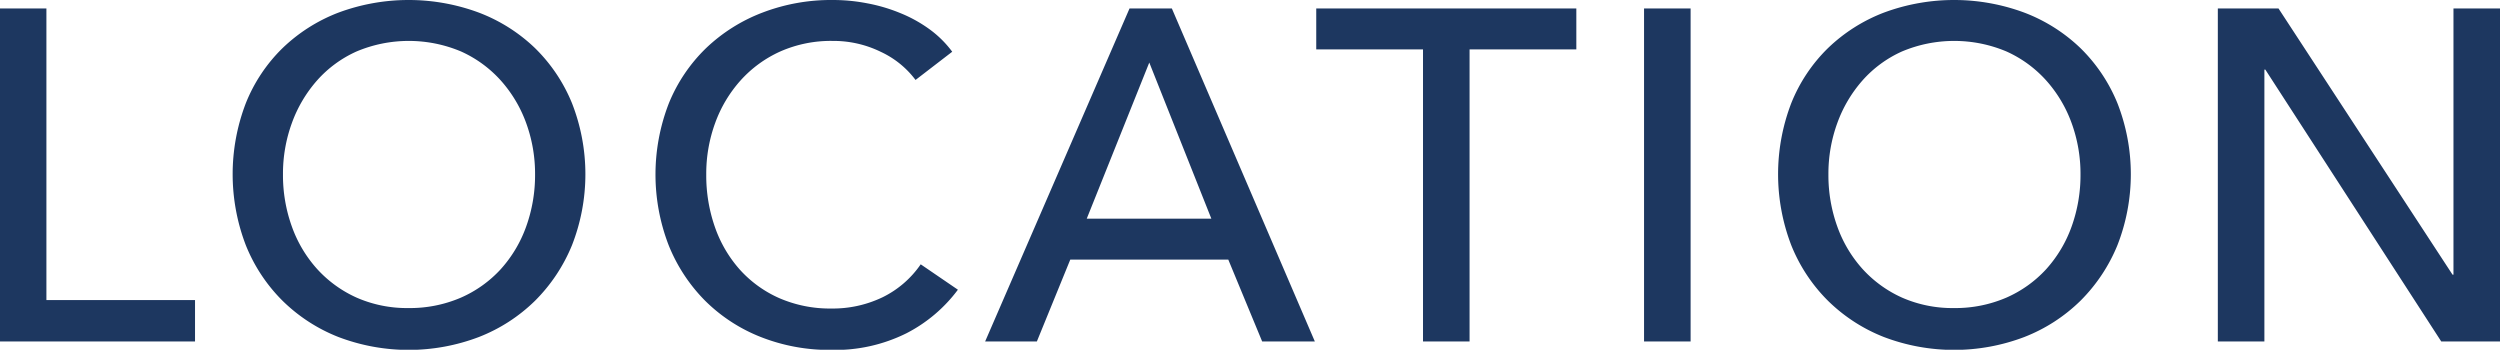 <svg xmlns="http://www.w3.org/2000/svg" width="265.781" height="37.18" viewBox="0 0 265.781 37.18">
  <defs>
    <style>
      .cls-1 {
        fill: #1d3760;
        fill-rule: evenodd;
      }
    </style>
  </defs>
  <path id="ttl_location.svg" class="cls-1" d="M144.872,1919.28h-4.95v35.4h20.75v-4.4h-15.8v-31Zm55.875,10.07a17.367,17.367,0,0,0-3.925-5.85,17.647,17.647,0,0,0-5.95-3.77,21.439,21.439,0,0,0-14.975,0,17.676,17.676,0,0,0-5.925,3.77,17.019,17.019,0,0,0-3.9,5.85,21.058,21.058,0,0,0,0,15.1,17.521,17.521,0,0,0,3.9,5.9,17.715,17.715,0,0,0,5.925,3.85,21,21,0,0,0,14.975,0,17.684,17.684,0,0,0,5.95-3.85,17.885,17.885,0,0,0,3.925-5.9A20.713,20.713,0,0,0,200.747,1929.35Zm-4.875,13.13a13.566,13.566,0,0,1-2.7,4.52,12.6,12.6,0,0,1-4.25,3.03,13.7,13.7,0,0,1-5.55,1.1,13.331,13.331,0,0,1-5.5-1.1,12.694,12.694,0,0,1-4.2-3.03,13.5,13.5,0,0,1-2.7-4.52,16.084,16.084,0,0,1-.95-5.55,15.69,15.69,0,0,1,.95-5.48,14.06,14.06,0,0,1,2.675-4.52,12.369,12.369,0,0,1,4.2-3.08,14.311,14.311,0,0,1,11.1,0,12.646,12.646,0,0,1,4.225,3.08,13.872,13.872,0,0,1,2.7,4.52,15.736,15.736,0,0,1,.95,5.48A16.132,16.132,0,0,1,195.872,1942.48Zm41.949,4a10.527,10.527,0,0,1-4.05,3.5,12.222,12.222,0,0,1-5.45,1.2,13.514,13.514,0,0,1-5.525-1.1,12.374,12.374,0,0,1-4.2-3.03,13.438,13.438,0,0,1-2.65-4.52,16.608,16.608,0,0,1-.925-5.6,15.713,15.713,0,0,1,.95-5.48,13.837,13.837,0,0,1,2.7-4.52,12.636,12.636,0,0,1,4.225-3.08,13.323,13.323,0,0,1,5.575-1.12,11.439,11.439,0,0,1,5.125,1.17,9.727,9.727,0,0,1,3.675,2.98l3.9-3a11.15,11.15,0,0,0-2.4-2.38,14.527,14.527,0,0,0-3.1-1.72,17.72,17.72,0,0,0-3.55-1.05,19.052,19.052,0,0,0-3.65-.35,20.4,20.4,0,0,0-7.5,1.35A17.907,17.907,0,0,0,215,1923.5a17.182,17.182,0,0,0-3.95,5.85,20.885,20.885,0,0,0-.025,15.1,17.746,17.746,0,0,0,3.875,5.9,17.459,17.459,0,0,0,5.9,3.85,19.817,19.817,0,0,0,7.475,1.38,17.027,17.027,0,0,0,8.05-1.78,15.84,15.84,0,0,0,5.45-4.62Zm15.9-.5h16.8l3.6,8.7h5.6l-15.2-35.4h-4.5l-15.35,35.4h5.5Zm8.4-20.95,6.6,16.6h-13.25Zm34.05-1.4h11.351v-4.35H279.871v4.35h11.35v31.05h4.95v-31.05Zm23.5-4.35h-4.95v35.4h4.95v-35.4Zm45.375,10.07a17.367,17.367,0,0,0-3.925-5.85,17.647,17.647,0,0,0-5.95-3.77,21.439,21.439,0,0,0-14.975,0,17.676,17.676,0,0,0-5.925,3.77,17.019,17.019,0,0,0-3.9,5.85,21.058,21.058,0,0,0,0,15.1,17.521,17.521,0,0,0,3.9,5.9,17.715,17.715,0,0,0,5.925,3.85,21,21,0,0,0,14.975,0,17.684,17.684,0,0,0,5.95-3.85,17.885,17.885,0,0,0,3.925-5.9A20.713,20.713,0,0,0,365.046,1929.35Zm-4.875,13.13a13.566,13.566,0,0,1-2.7,4.52,12.6,12.6,0,0,1-4.25,3.03,13.7,13.7,0,0,1-5.55,1.1,13.331,13.331,0,0,1-5.5-1.1,12.694,12.694,0,0,1-4.2-3.03,13.5,13.5,0,0,1-2.7-4.52,16.084,16.084,0,0,1-.95-5.55,15.69,15.69,0,0,1,.95-5.48,14.06,14.06,0,0,1,2.675-4.52,12.369,12.369,0,0,1,4.2-3.08,14.311,14.311,0,0,1,11.1,0,12.646,12.646,0,0,1,4.225,3.08,13.872,13.872,0,0,1,2.7,4.52,15.736,15.736,0,0,1,.95,5.48A16.132,16.132,0,0,1,360.171,1942.48Zm22-23.2h-6.45v35.4h4.95v-28.9h0.1l18.7,28.9h6.25v-35.4h-4.949v28.3h-0.1Z" transform="translate(-139.938 -1918.38)"/>
</svg>
